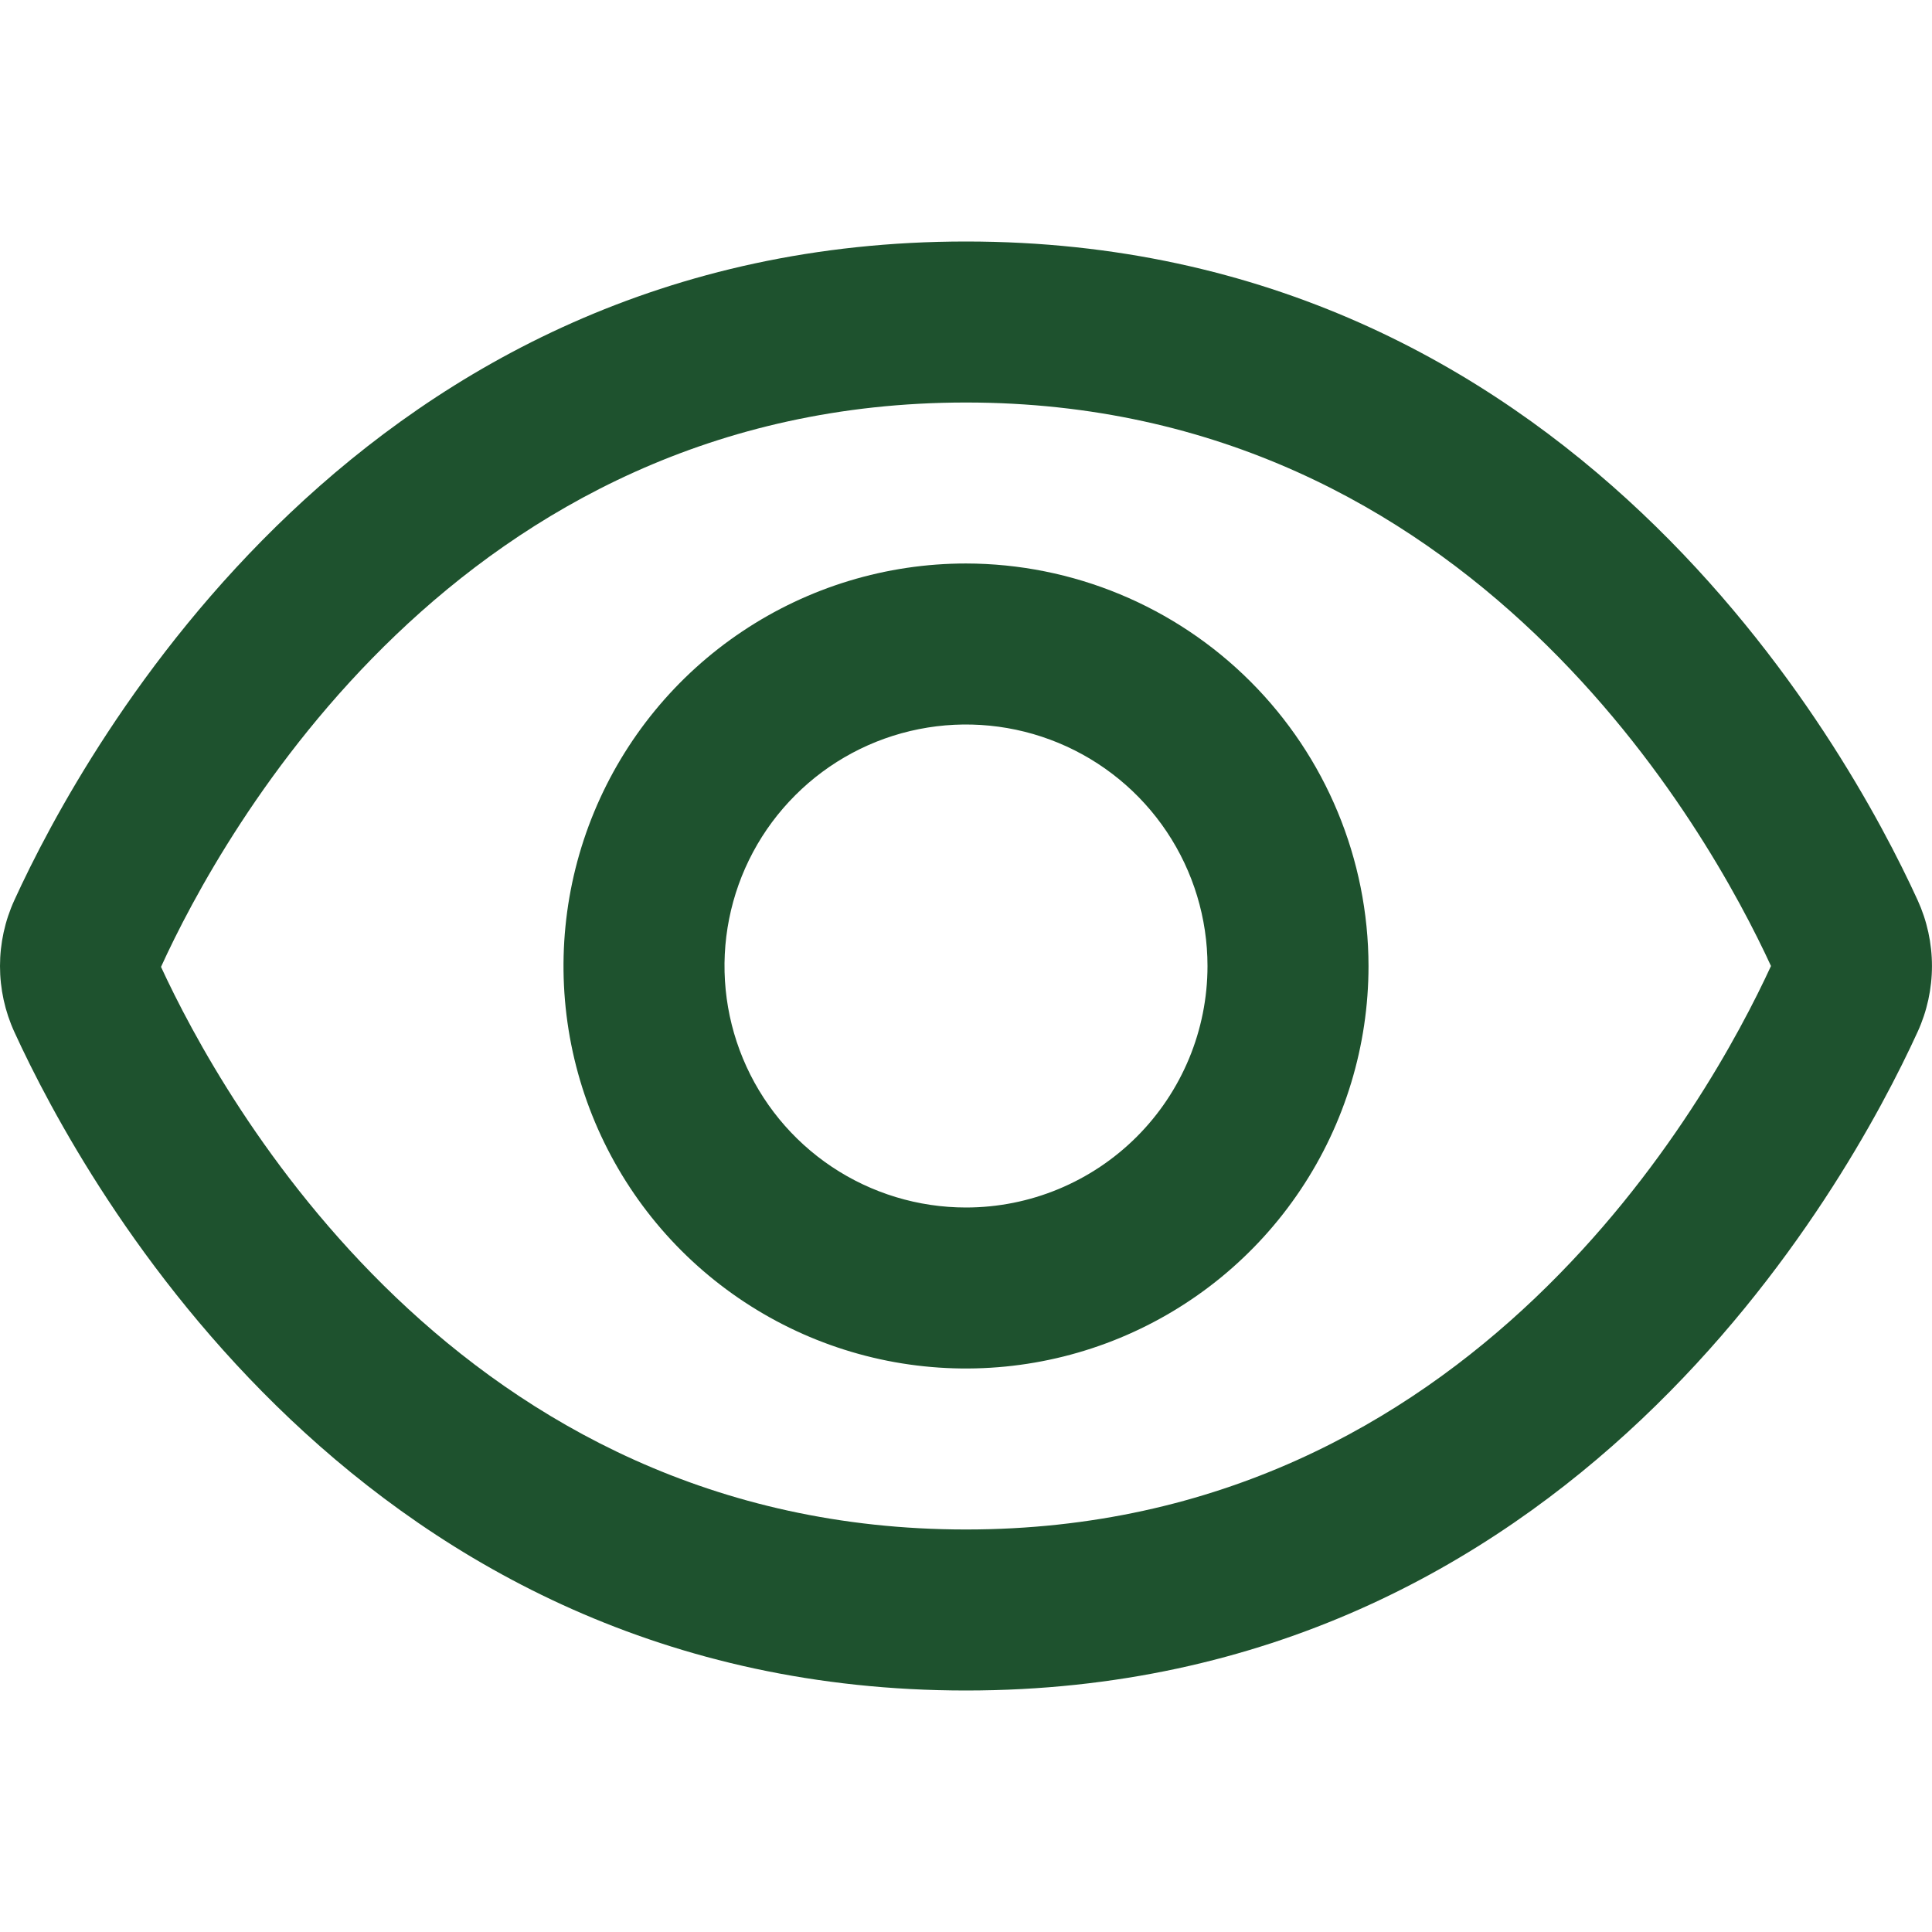 <svg width="50" height="50" viewBox="0 0 50 50" fill="none" xmlns="http://www.w3.org/2000/svg">
<path d="M49.627 23.294C47.798 19.294 40.625 6.25 25 6.25C9.375 6.25 2.202 19.294 0.373 23.294C0.127 23.83 0 24.413 0 25.002C0 25.592 0.127 26.174 0.373 26.71C2.202 30.706 9.375 43.75 25 43.75C40.625 43.75 47.798 30.706 49.627 26.706C49.872 26.171 49.999 25.589 49.999 25C49.999 24.411 49.872 23.829 49.627 23.294ZM25 39.583C11.86 39.583 5.729 28.404 4.167 25.023C5.729 21.596 11.86 10.417 25 10.417C38.108 10.417 44.242 21.548 45.833 25C44.242 28.452 38.108 39.583 25 39.583Z" fill="#1E522E"/>
<path d="M25 14.583C22.94 14.583 20.926 15.194 19.213 16.339C17.5 17.483 16.165 19.11 15.376 21.014C14.588 22.917 14.382 25.012 14.783 27.032C15.185 29.053 16.177 30.909 17.634 32.366C19.091 33.822 20.947 34.815 22.968 35.217C24.988 35.618 27.083 35.412 28.986 34.624C30.89 33.835 32.517 32.5 33.661 30.787C34.806 29.074 35.417 27.06 35.417 25C35.413 22.238 34.315 19.591 32.362 17.638C30.409 15.685 27.762 14.587 25 14.583ZM25 31.25C23.764 31.25 22.555 30.883 21.528 30.197C20.5 29.51 19.699 28.534 19.226 27.392C18.753 26.25 18.629 24.993 18.87 23.781C19.111 22.568 19.706 21.455 20.581 20.581C21.455 19.706 22.568 19.111 23.781 18.87C24.993 18.629 26.25 18.753 27.392 19.226C28.534 19.699 29.51 20.5 30.197 21.528C30.883 22.555 31.25 23.764 31.25 25C31.25 26.658 30.591 28.247 29.419 29.419C28.247 30.591 26.657 31.25 25 31.25Z" fill="#1E522E"/>
</svg>
